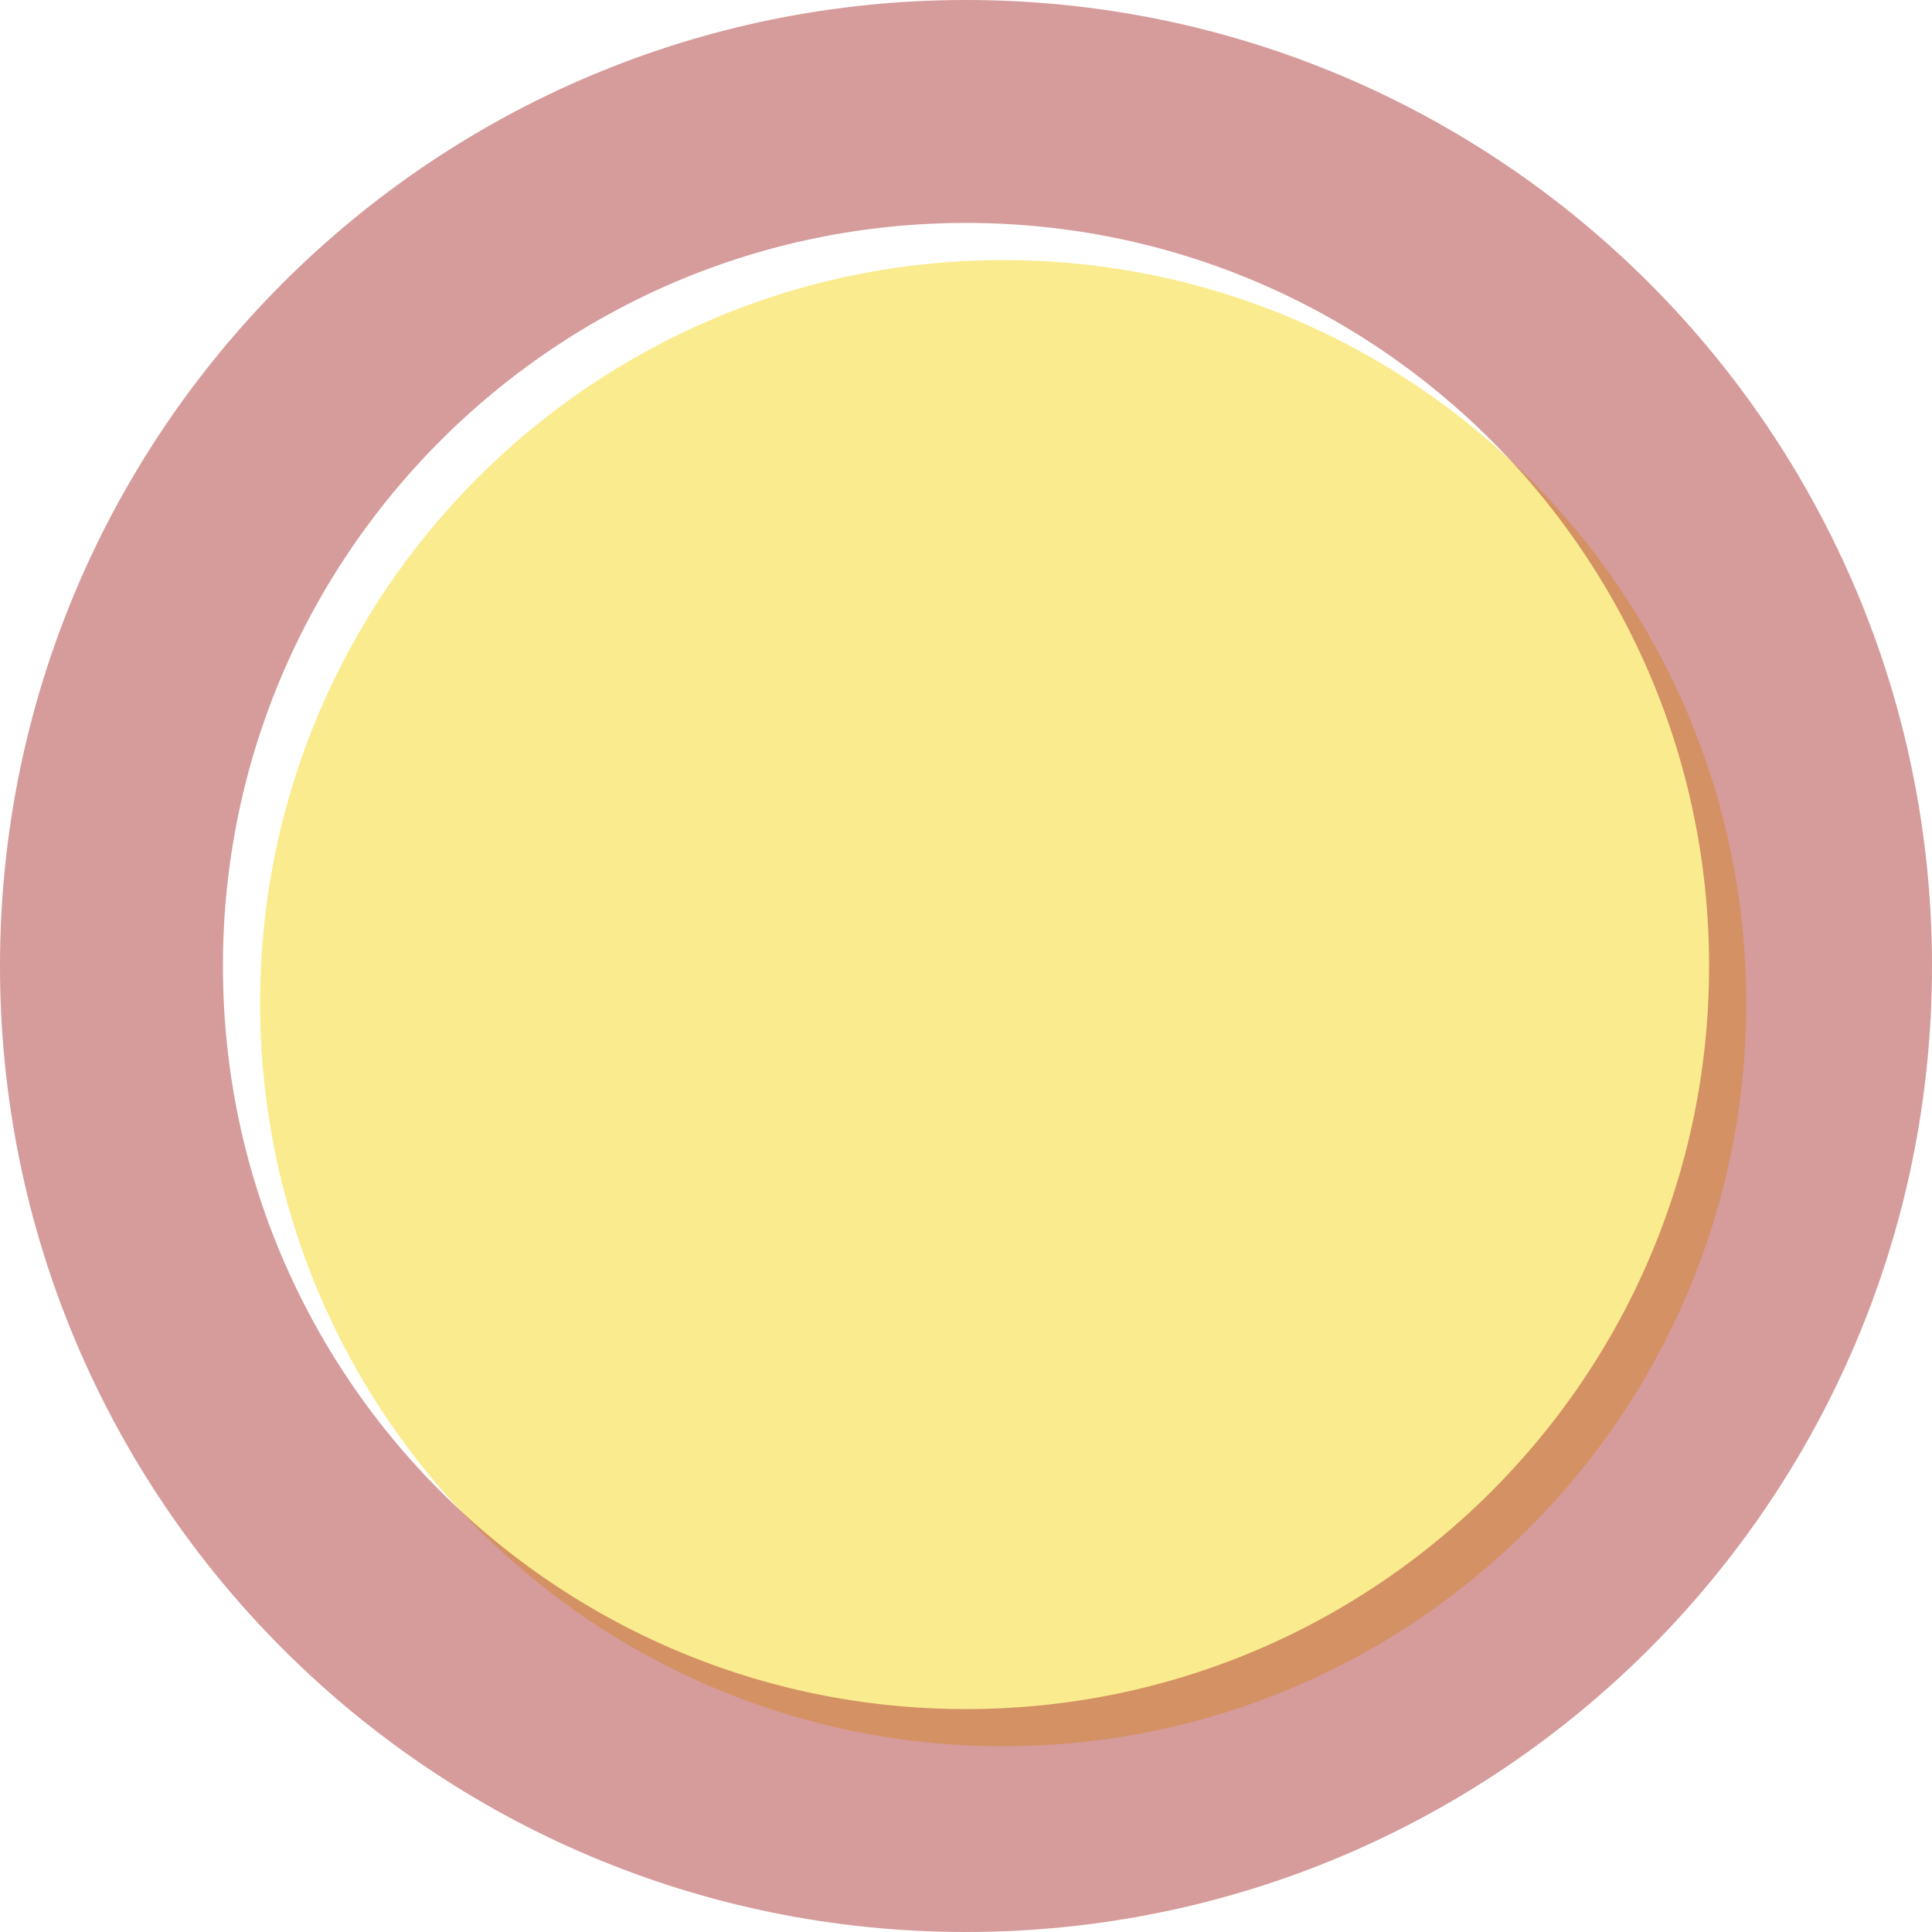 <?xml version="1.0" encoding="UTF-8"?> <svg xmlns="http://www.w3.org/2000/svg" width="260" height="260" viewBox="0 0 260 260" fill="none"><g filter="url(#filter0_i_778_1489)"><path d="M30 130C30 74.772 74.772 30 130 30V30C185.228 30 230 74.772 230 130V130C230 185.228 185.228 230 130 230V230C74.772 230 30 185.228 30 130V130Z" fill="#FBEB8F"></path></g><path d="M130 15C193.513 15 245 66.487 245 130C245 193.513 193.513 245 130 245C66.487 245 15 193.513 15 130C15 66.487 66.487 15 130 15Z" stroke="#AE3939" stroke-opacity="0.5" stroke-width="30"></path><defs><filter id="filter0_i_778_1489" x="0" y="0" width="265" height="265" filterUnits="userSpaceOnUse" color-interpolation-filters="sRGB"><feFlood flood-opacity="0" result="BackgroundImageFix"></feFlood><feBlend mode="normal" in="SourceGraphic" in2="BackgroundImageFix" result="shape"></feBlend><feColorMatrix in="SourceAlpha" type="matrix" values="0 0 0 0 0 0 0 0 0 0 0 0 0 0 0 0 0 0 127 0" result="hardAlpha"></feColorMatrix><feOffset dx="5" dy="5"></feOffset><feGaussianBlur stdDeviation="7.5"></feGaussianBlur><feComposite in2="hardAlpha" operator="arithmetic" k2="-1" k3="1"></feComposite><feColorMatrix type="matrix" values="0 0 0 0 0 0 0 0 0 0 0 0 0 0 0 0 0 0 0.25 0"></feColorMatrix><feBlend mode="normal" in2="shape" result="effect1_innerShadow_778_1489"></feBlend></filter></defs></svg> 